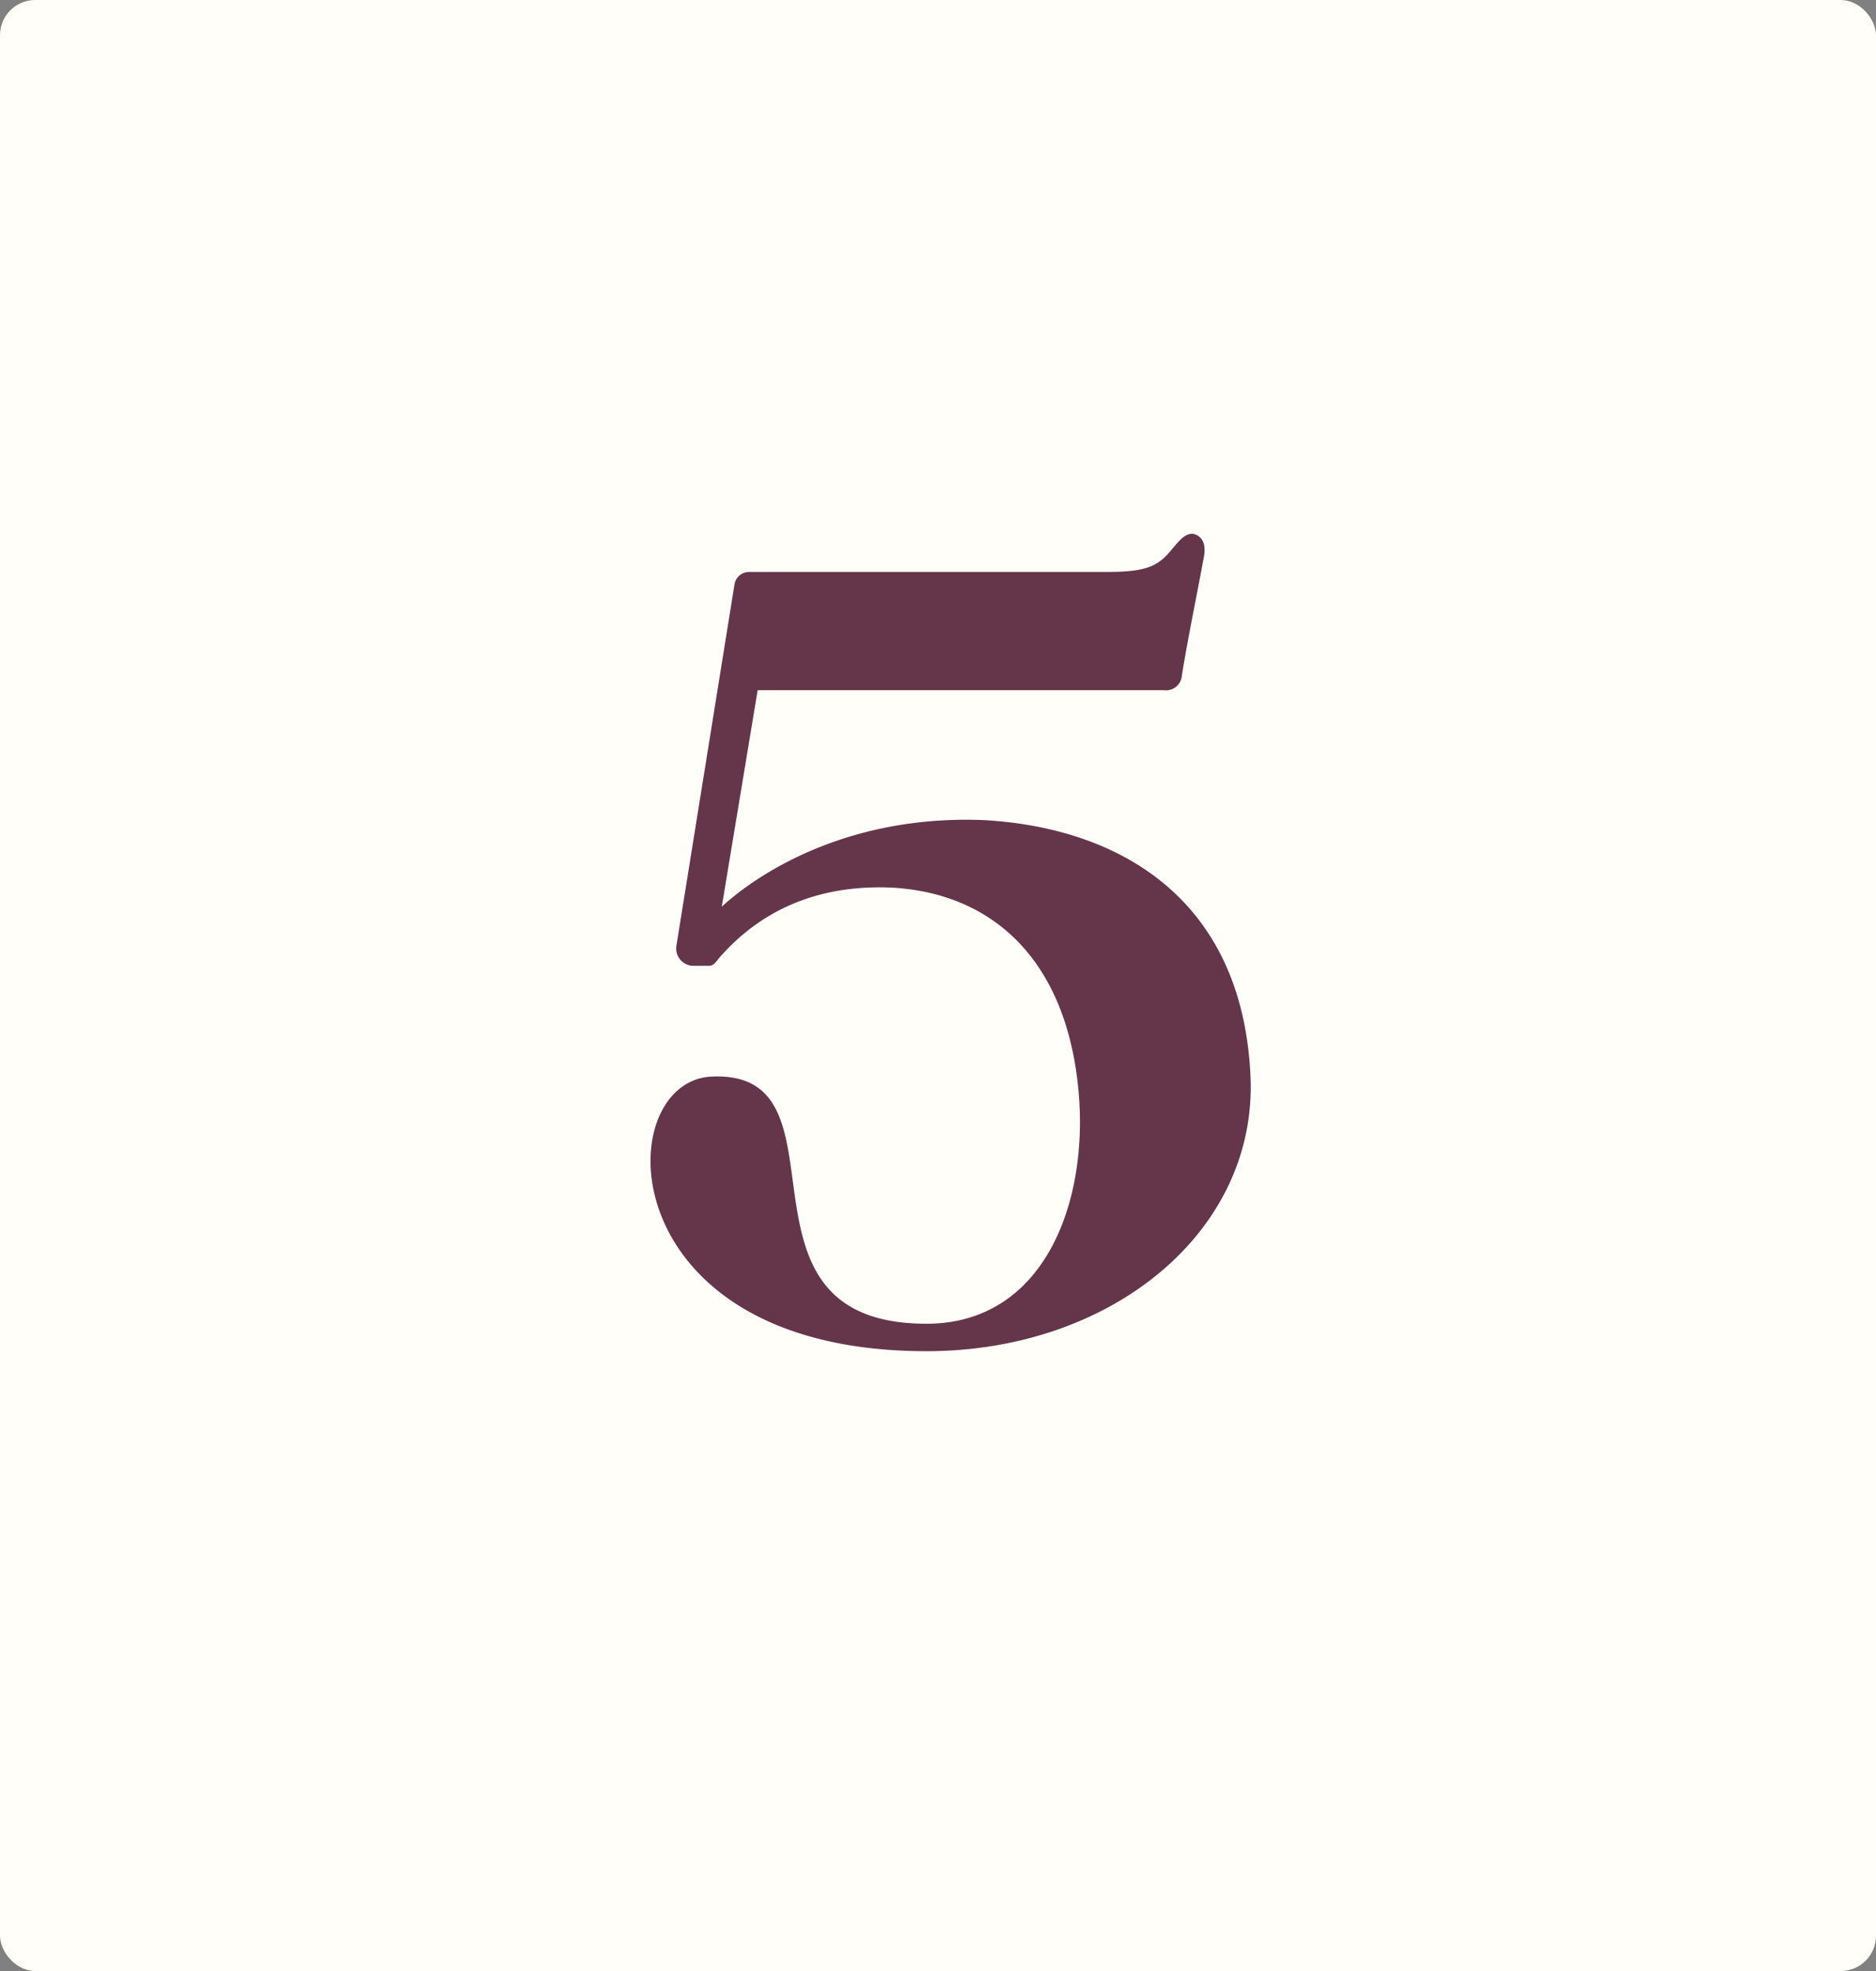 <svg xmlns="http://www.w3.org/2000/svg" width="160" height="168" viewBox="0 0 160 168">
  <rect x="0" y="0" width="160" height="168" fill="#808080" stroke="none"/>
  <g id="Group_65" data-name="Group 65" transform="translate(-340 -11486)">
    <rect id="Rectangle_76" data-name="Rectangle 76" width="160" height="168" rx="3" transform="translate(340 11486)" fill="#fffef8"/>
    <path id="Path_76" data-name="Path 76" d="M25.65-22.32C24.93-37.53,14.31-43.47,2.88-44.1c-11.43-.45-19.08,4.41-22.32,7.38l3.06-18.45H18.27a1.352,1.352,0,0,0,1.53-1.26c.54-3.33,1.26-6.75,1.89-10.17.18-1.08-.18-1.71-.9-1.89-.72-.09-1.26.63-1.8,1.26-1.17,1.44-2.07,1.98-5.58,1.98H-17.1a1.262,1.262,0,0,0-1.26,1.08l-4.95,30.78a1.473,1.473,0,0,0,1.53,1.71h1.26c.36,0,.54-.27.9-.72,2.61-2.97,7.11-6.3,14.76-5.94,8.91.54,14.85,6.57,15.84,17.28.9,9.63-2.97,19.89-12.96,19.89-18,0-5.76-21.78-18.45-21.06-8.64.63-8.55,23.4,18.45,23.4C13.86,1.17,26.28-9.09,25.65-22.32Z" transform="translate(421 11600)" fill="#65364a"/>
  </g>
</svg>
